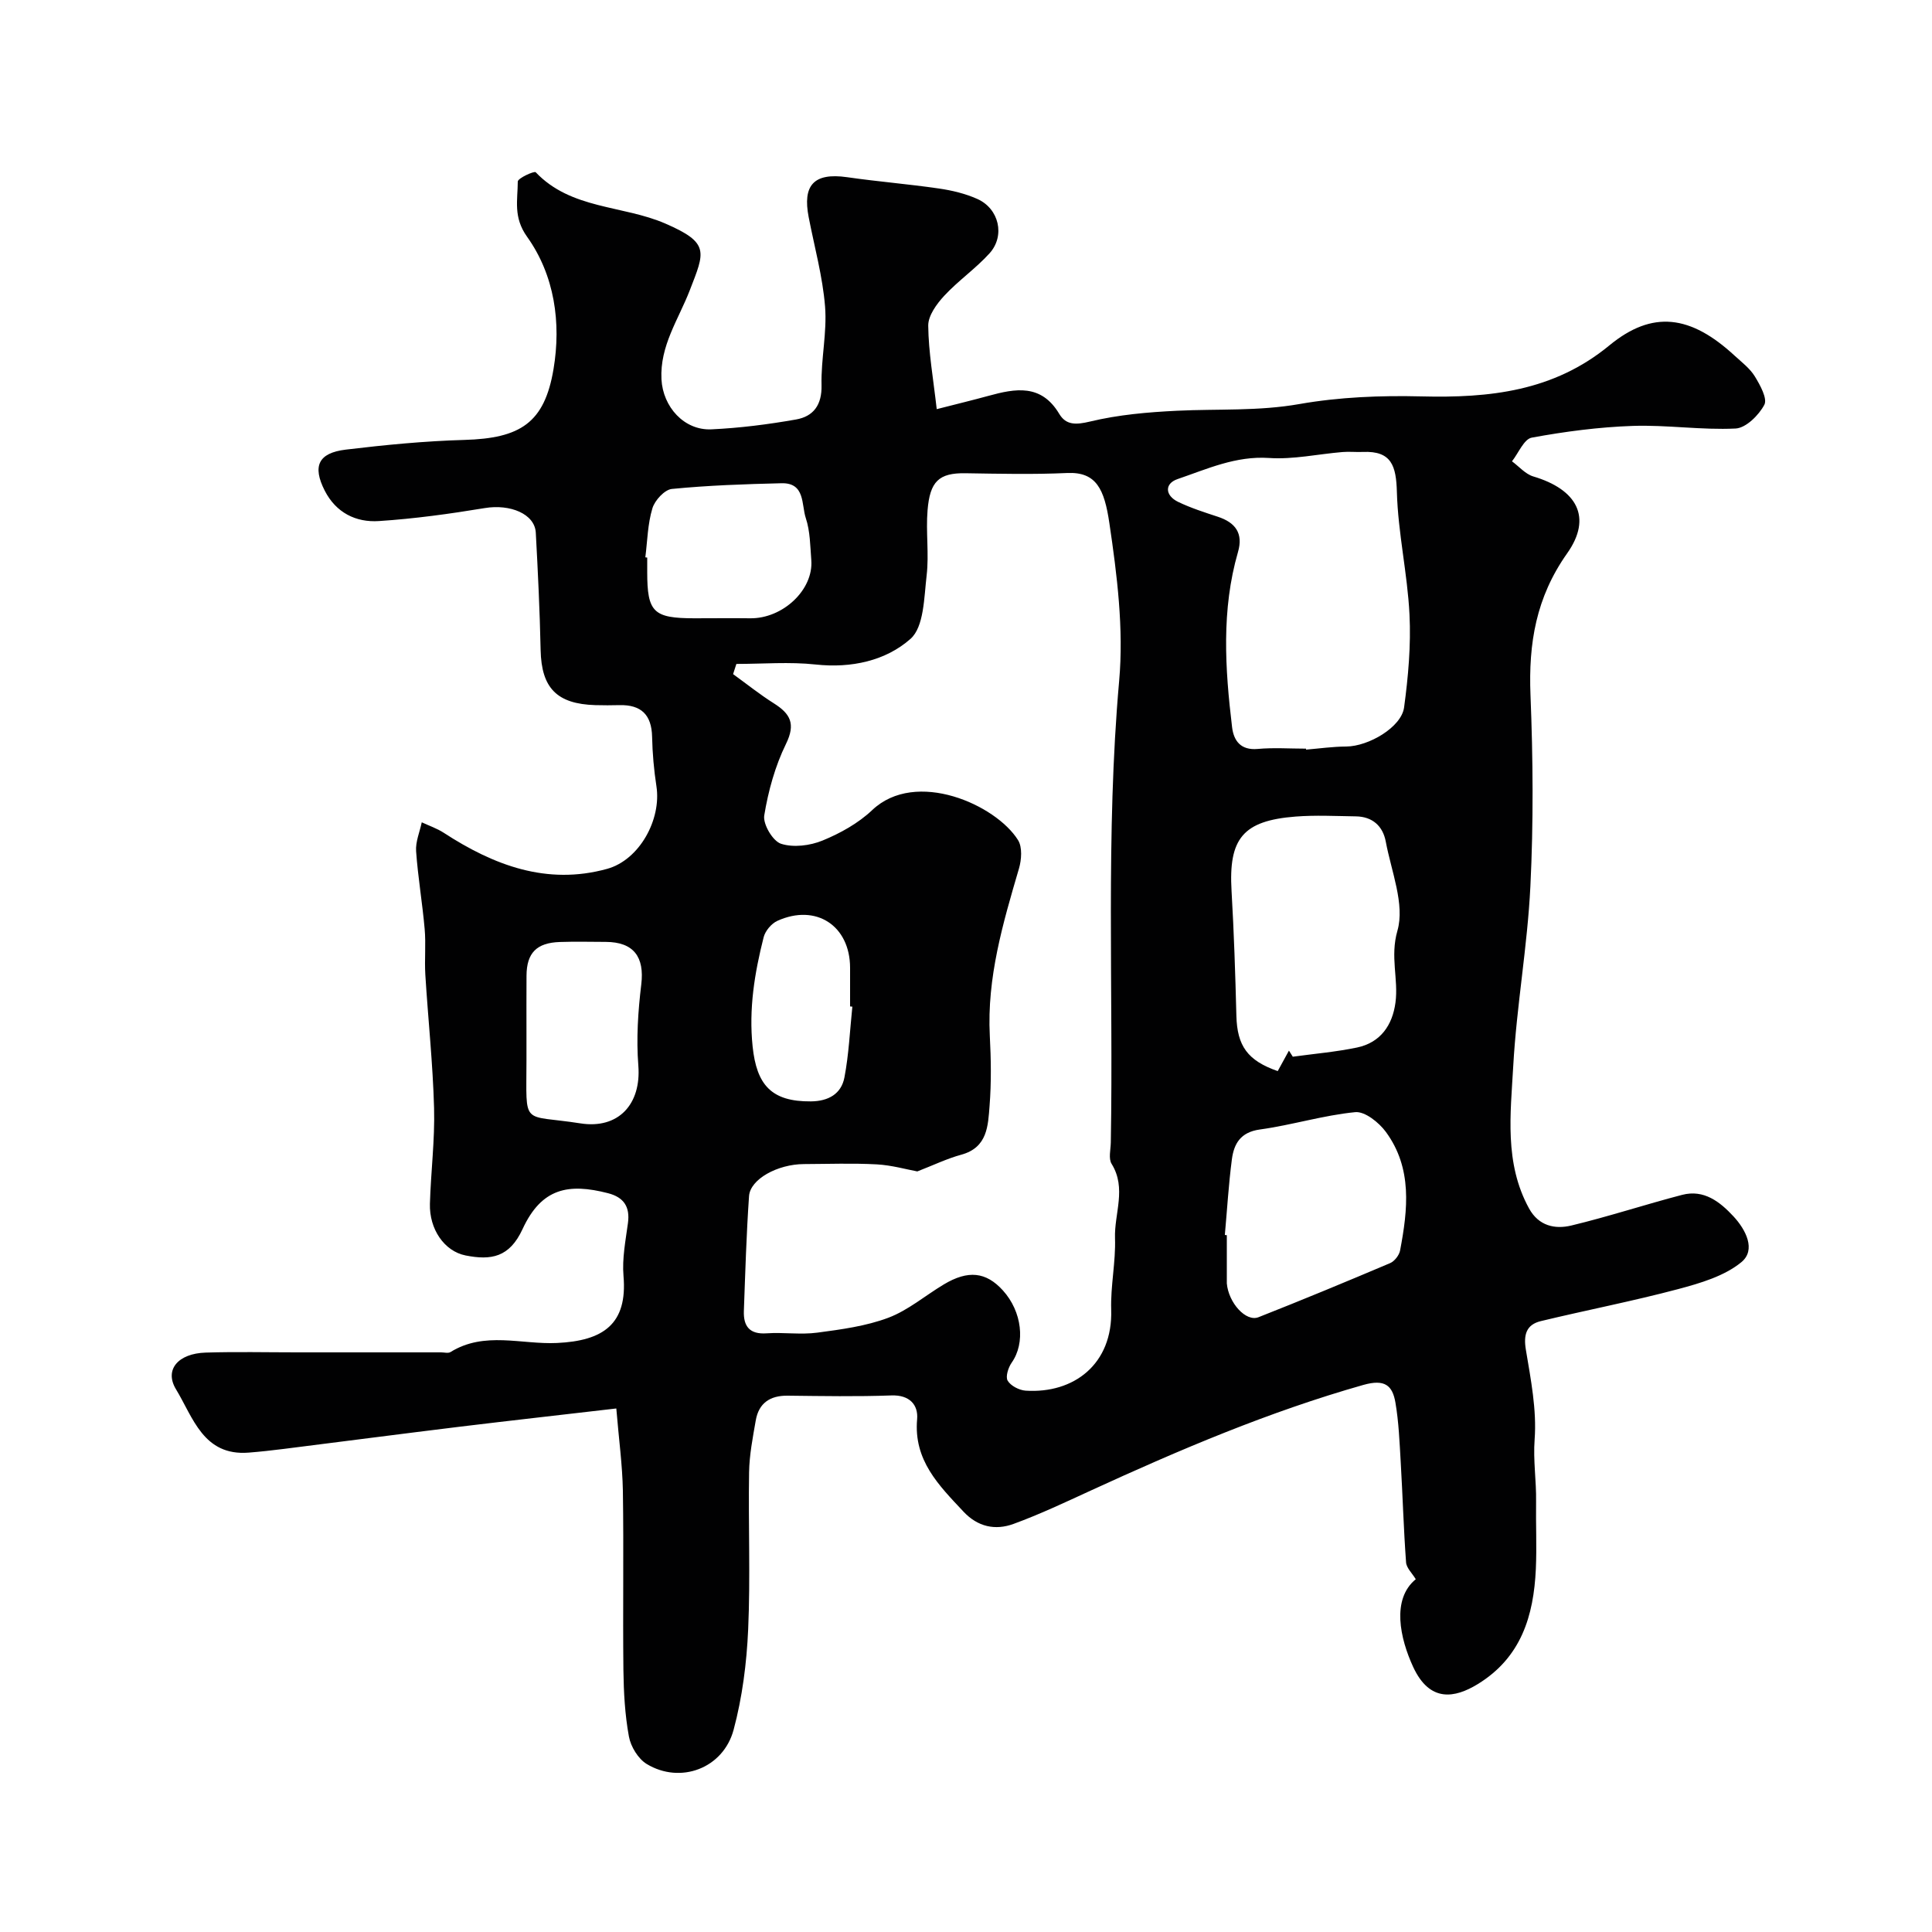 <svg enable-background="new 0 0 400 400" viewBox="0 0 400 400" xmlns="http://www.w3.org/2000/svg"><path d="m127.6 291.61c-11.59 1.35-21.98 2.51-32.36 3.77-12.19 1.49-24.36 3.08-36.54 4.61-2.4.3-4.81.57-7.23.76-9.38.73-11.51-7.32-15.03-13.11-2.47-4.07.46-7.42 6.13-7.6 6.33-.2 12.66-.05 18.99-.05h29.73c.67 0 1.49.24 1.98-.06 7.04-4.37 14.7-1.53 22.06-1.88 9.56-.45 14.61-3.89 13.76-13.87-.31-3.6.43-7.32.92-10.96.46-3.39-.88-5.34-4.12-6.18-8.18-2.11-13.77-1.09-17.7 7.43-2.71 5.87-6.51 6.5-11.79 5.46-4.4-.87-7.54-5.44-7.39-10.71.19-6.6 1.04-13.21.86-19.8-.25-9.21-1.24-18.4-1.81-27.61-.19-3.15.14-6.35-.14-9.49-.47-5.37-1.39-10.7-1.77-16.08-.14-1.96.75-3.99 1.17-5.99 1.52.71 3.15 1.26 4.54 2.16 10.36 6.74 21.35 10.92 33.83 7.48 6.71-1.85 11.27-10.23 10.22-17.08-.52-3.39-.83-6.84-.9-10.27-.1-4.55-2.26-6.65-6.74-6.55-1.67.04-3.33.05-5 0-8.01-.24-11.17-3.57-11.34-11.4-.17-8.1-.56-16.2-1-24.3-.21-3.9-5.31-5.97-10.55-5.1-7.26 1.2-14.58 2.21-21.92 2.69-4.77.32-8.9-1.73-11.23-6.3-2.57-5.05-1.36-7.8 4.35-8.49 8.16-.98 16.36-1.78 24.57-2.01 11.56-.33 16.58-3.5 18.45-14.66 1.61-9.59.22-19.43-5.48-27.41-2.9-4.06-1.93-7.59-1.92-11.42 0-.69 3.41-2.24 3.71-1.93 7.33 7.72 18.02 6.8 26.83 10.62 9.27 4.02 8.16 5.84 5.08 13.8-2.34 6.06-6.23 11.51-5.87 18.46.3 5.7 4.7 10.61 10.34 10.35 5.86-.27 11.74-1.02 17.52-2.04 3.58-.63 5.38-2.98 5.28-7.11-.13-5.42 1.16-10.91.73-16.28-.5-6.23-2.21-12.37-3.4-18.54-1.24-6.44.93-9.25 8-8.23 6.31.91 12.68 1.42 18.98 2.34 2.7.39 5.46 1.05 7.94 2.16 4.5 2 5.82 7.62 2.53 11.26-2.86 3.16-6.47 5.65-9.37 8.78-1.57 1.69-3.34 4.12-3.32 6.19.06 5.48 1.04 10.95 1.76 17.29 4.17-1.07 7.45-1.86 10.7-2.75 5.6-1.54 10.93-2.52 14.66 3.72 1.42 2.38 3.48 2.29 6.41 1.59 5.85-1.41 11.97-1.94 18-2.23 8.45-.41 16.86.11 25.34-1.39 8.25-1.45 16.82-1.79 25.23-1.58 14.13.35 27.36-1.04 38.91-10.55 8.94-7.36 16.82-6.31 25.96 2.13 1.47 1.35 3.15 2.62 4.17 4.28 1.09 1.79 2.64 4.58 1.97 5.87-1.14 2.16-3.81 4.81-5.95 4.92-7.07.35-14.2-.78-21.29-.54-7 .24-14.03 1.16-20.92 2.43-1.61.3-2.74 3.19-4.09 4.9 1.46 1.07 2.77 2.64 4.4 3.13 9.03 2.67 12.31 8.46 7.01 15.94-6.43 9.1-8 18.6-7.58 29.29.53 13.19.63 26.45-.02 39.63-.61 12.43-2.86 24.78-3.55 37.21-.55 9.9-1.88 20.09 3.27 29.48 2 3.65 5.39 4.35 8.76 3.54 7.71-1.85 15.27-4.35 22.95-6.35 4.51-1.17 7.83 1.45 10.63 4.47 2.54 2.74 4.71 6.93 1.62 9.47-3.52 2.89-8.5 4.35-13.07 5.57-9.4 2.5-18.98 4.35-28.44 6.63-3.02.73-3.63 2.81-3.1 5.96 1.02 6.12 2.26 12.41 1.81 18.51-.33 4.39.37 8.59.3 12.87-.07 4.66.16 9.34-.05 14-.45 9.7-3.04 18.32-12.05 23.83-4.69 2.86-9.9 3.88-13.35-3.57-2.71-5.87-4.54-14.01.54-18.16-.73-1.22-1.93-2.32-2.01-3.5-.51-6.92-.7-13.86-1.11-20.79-.24-4.1-.4-8.24-1.09-12.27-.61-3.57-2.2-4.92-6.63-3.67-19.51 5.53-38.06 13.43-56.42 21.86-5.29 2.43-10.57 4.93-16.02 6.92-3.77 1.38-7.4.63-10.38-2.56-5.09-5.44-10.33-10.6-9.58-19.12.26-2.95-1.55-5.06-5.32-4.92-7.16.26-14.33.13-21.49.05-3.64-.04-5.98 1.53-6.6 5.13-.62 3.55-1.32 7.13-1.38 10.71-.18 10.85.29 21.72-.19 32.55-.31 6.97-1.21 14.05-3.01 20.77-2.15 8.03-11.03 11.31-17.99 7.1-1.77-1.07-3.31-3.6-3.69-5.69-.83-4.51-1.08-9.16-1.14-13.76-.14-12.38.08-24.76-.11-37.14-.1-5.34-.84-10.69-1.36-17.02zm62.32-49.08c-2.24-.41-5.3-1.29-8.4-1.46-5.01-.27-10.04-.08-15.07-.06-5.45.02-11.12 3.11-11.37 6.63-.55 7.92-.78 15.86-1.07 23.79-.11 3.16 1.18 4.87 4.72 4.62 3.48-.24 7.04.32 10.48-.14 4.96-.66 10.06-1.34 14.7-3.08 4.11-1.55 7.65-4.6 11.49-6.9 5.04-3.02 8.75-2.61 12.24 1.24 3.99 4.4 4.68 10.89 1.82 14.95-.71 1.01-1.32 2.93-.83 3.74.64 1.07 2.39 1.97 3.71 2.06 9.97.65 18.08-5.48 17.72-16.78-.15-4.92.96-9.87.79-14.79-.17-5.1 2.44-10.32-.7-15.38-.68-1.09-.2-2.94-.17-4.43.56-31.86-1.1-63.73 1.73-95.59.96-10.76-.43-21.89-2.03-32.66-1.03-6.98-2.68-10.63-8.72-10.36-7.01.32-14.05.16-21.07.05-5.53-.09-7.36 1.71-7.85 7.68-.37 4.47.33 9.04-.19 13.48-.54 4.56-.53 10.65-3.35 13.14-5.12 4.52-12.23 6.1-19.61 5.3-5.42-.59-10.95-.12-16.43-.12-.23.7-.46 1.41-.68 2.11 2.81 2.03 5.52 4.21 8.44 6.05 3.4 2.15 4.56 4.22 2.51 8.4-2.25 4.59-3.67 9.74-4.5 14.8-.3 1.82 1.77 5.32 3.47 5.87 2.56.83 6.01.4 8.61-.67 3.68-1.51 7.4-3.58 10.27-6.3 9.04-8.56 25.63-1.1 30.19 6.21.92 1.46.73 4.08.19 5.91-3.32 11.32-6.65 22.59-6.03 34.61.25 4.82.33 9.68-.05 14.49-.32 4.11-.41 8.63-5.83 10.12-3.01.82-5.89 2.22-9.13 3.47zm80.47-87.53c.01.07.01.14.02.2 2.77-.23 5.54-.63 8.31-.64 4.62-.03 11.42-3.99 11.98-8.09.86-6.36 1.44-12.86 1.12-19.25-.42-8.48-2.38-16.89-2.61-25.36-.15-5.38-1.08-8.55-7.05-8.29-1.4.06-2.82-.1-4.22.02-5.07.42-10.18 1.57-15.2 1.23-6.89-.46-12.82 2.28-18.94 4.37-2.73.93-2.61 3.4.12 4.72 2.62 1.26 5.43 2.16 8.2 3.07 3.67 1.2 5.32 3.44 4.19 7.32-3.46 11.98-2.68 24.13-1.22 36.26.34 2.8 1.78 4.82 5.31 4.5 3.31-.3 6.66-.06 9.99-.06zm-3.53 62.52c.27.42.53.84.8 1.26 4.43-.61 8.92-.99 13.29-1.9 4.88-1.02 7.35-4.64 7.97-9.33.64-4.86-1.15-9.45.4-14.85 1.57-5.48-1.26-12.27-2.41-18.45-.6-3.22-2.75-5.18-6.19-5.23-4.16-.06-8.34-.28-12.47.04-10.94.85-13.91 4.56-13.27 15.41.5 8.6.78 17.21 1 25.83.16 6.24 2.3 9.28 8.56 11.46.77-1.41 1.54-2.82 2.32-4.24zm-13.27 38.17c.14.01.28.02.41.04v9.48c0 .17-.01.33 0 .5.35 4.02 3.95 8.04 6.57 7 9.13-3.6 18.2-7.36 27.23-11.19.92-.39 1.88-1.63 2.07-2.61 1.61-8.48 2.58-17.04-2.94-24.56-1.43-1.95-4.35-4.29-6.35-4.09-6.63.65-13.12 2.68-19.74 3.59-4 .55-5.36 2.94-5.79 6.16-.68 5.19-.99 10.45-1.46 15.68zm-119.98-140.3c.13.02.26.03.39.05v2.99c0 8.33 1.27 9.57 9.76 9.58 3.84 0 7.69-.05 11.53 0 6.76.1 13.16-5.89 12.68-12.04-.23-2.93-.23-5.98-1.14-8.71-.92-2.76-.09-7.33-5.02-7.21-7.58.18-15.17.44-22.7 1.18-1.52.15-3.55 2.37-4.04 4.02-.98 3.23-1.03 6.74-1.46 10.14zm-24.61 98.59v5.5c0 14-1.18 11.16 11.16 13.1 7.88 1.24 12.63-3.97 12-11.97-.44-5.56-.06-11.26.61-16.81.68-5.67-1.56-8.77-7.36-8.79-3.17-.01-6.33-.09-9.5.02-4.82.16-6.87 2.27-6.9 6.96-.03 3.99-.01 7.99-.01 11.99zm67.47-5.56c-.16-.02-.31-.03-.47-.05 0-2.66 0-5.32 0-7.99-.01-8.72-7.04-13.35-15.05-9.73-1.24.56-2.52 2.09-2.85 3.41-1.87 7.39-3.09 14.77-2.28 22.59.83 7.95 3.87 11.45 12.06 11.38 3.62-.03 6.3-1.54 6.95-4.96.92-4.8 1.13-9.75 1.64-14.65z" fill="#010102"/></svg>